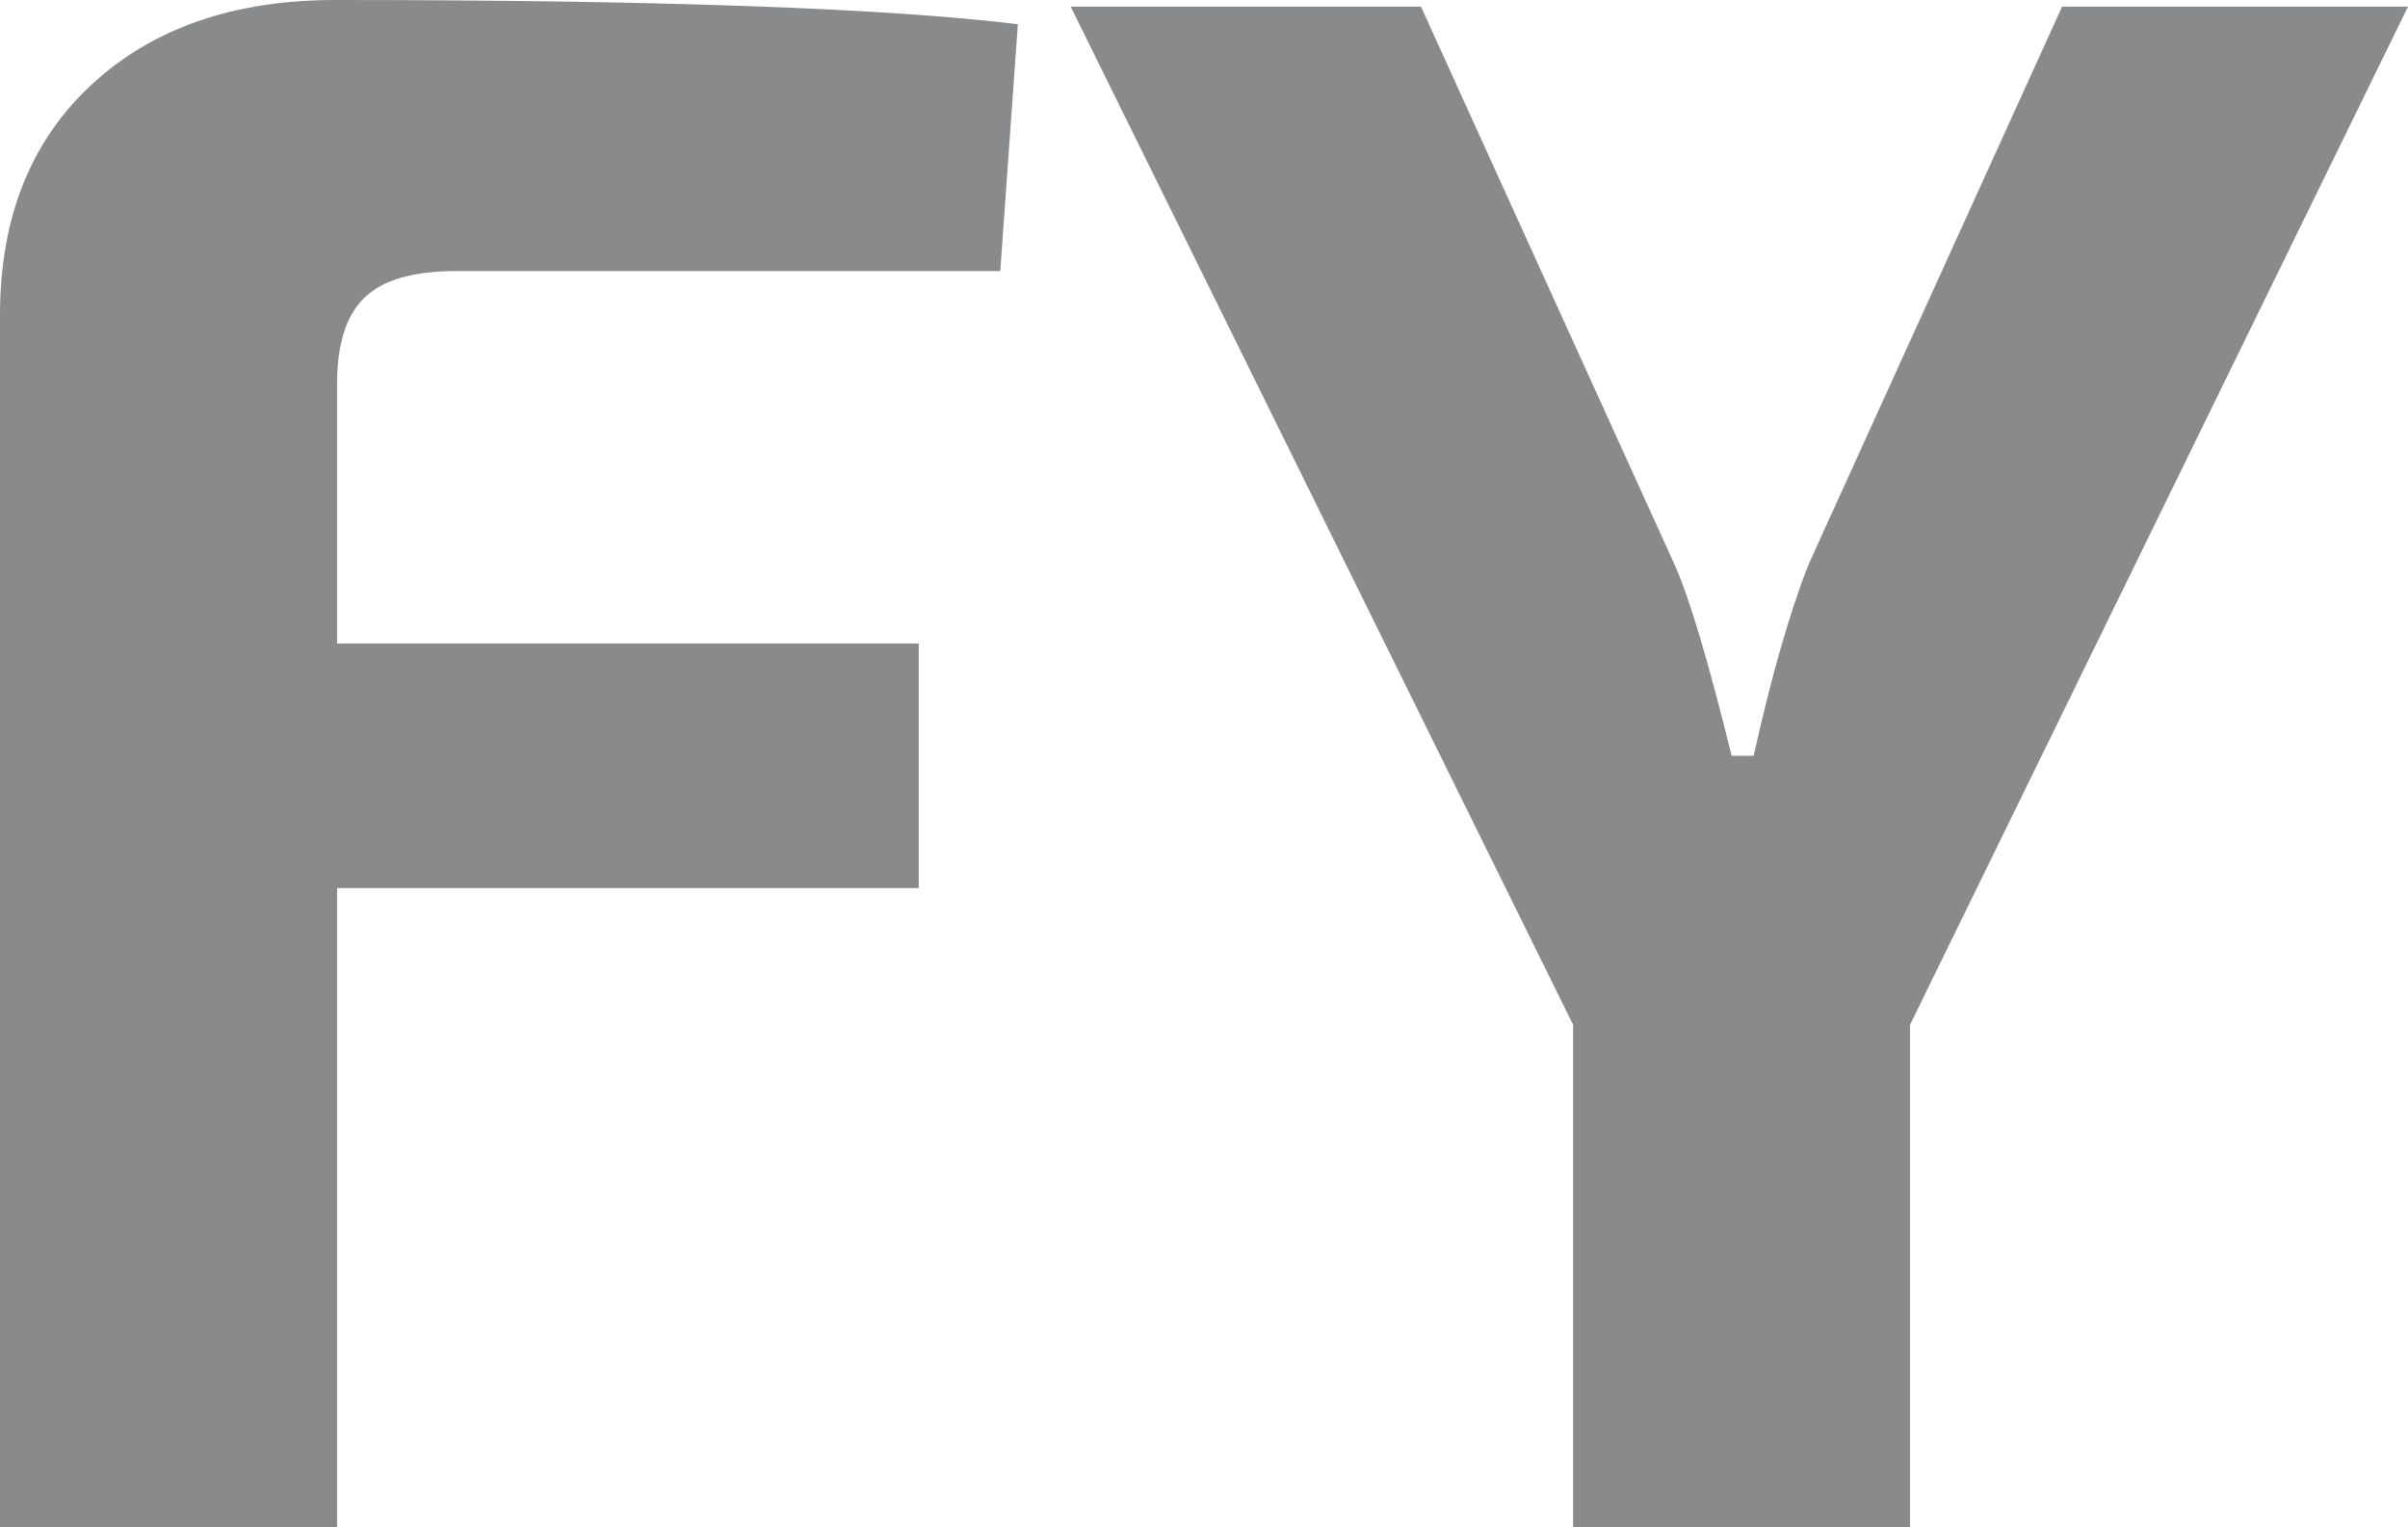 <?xml version="1.0" encoding="utf-8"?>
<!-- Generator: Adobe Illustrator 17.0.0, SVG Export Plug-In . SVG Version: 6.00 Build 0)  -->
<!DOCTYPE svg PUBLIC "-//W3C//DTD SVG 1.1//EN" "http://www.w3.org/Graphics/SVG/1.1/DTD/svg11.dtd">
<svg version="1.1" id="Capa_1" xmlns="http://www.w3.org/2000/svg" xmlns:xlink="http://www.w3.org/1999/xlink" x="0px" y="0px"
	 width="24.045px" height="15.246px" viewBox="0 0 24.045 15.246" enable-background="new 0 0 24.045 15.246" xml:space="preserve">
<g>
	<path fill="#888A8C" d="M9.988,2.706H4.554c-0.425,0-0.729,0.088-0.913,0.264C3.458,3.146,3.366,3.432,3.366,3.828v2.596h5.808
		v2.442H3.366v6.38H0v-12.1c0-0.969,0.304-1.734,0.913-2.3C1.521,0.282,2.332,0,3.344,0c3.227,0,5.5,0.081,6.82,0.242L9.988,2.706z"
		/>
	<path fill="#888A8C" d="M19.073,10.23v5.016h-3.365V10.23L10.691,0.066h3.498l2.53,5.565c0.146,0.323,0.338,0.961,0.572,1.914h0.22
		c0.177-0.792,0.359-1.43,0.55-1.914l2.53-5.565h3.454L19.073,10.23z"/>
</g>
</svg>
